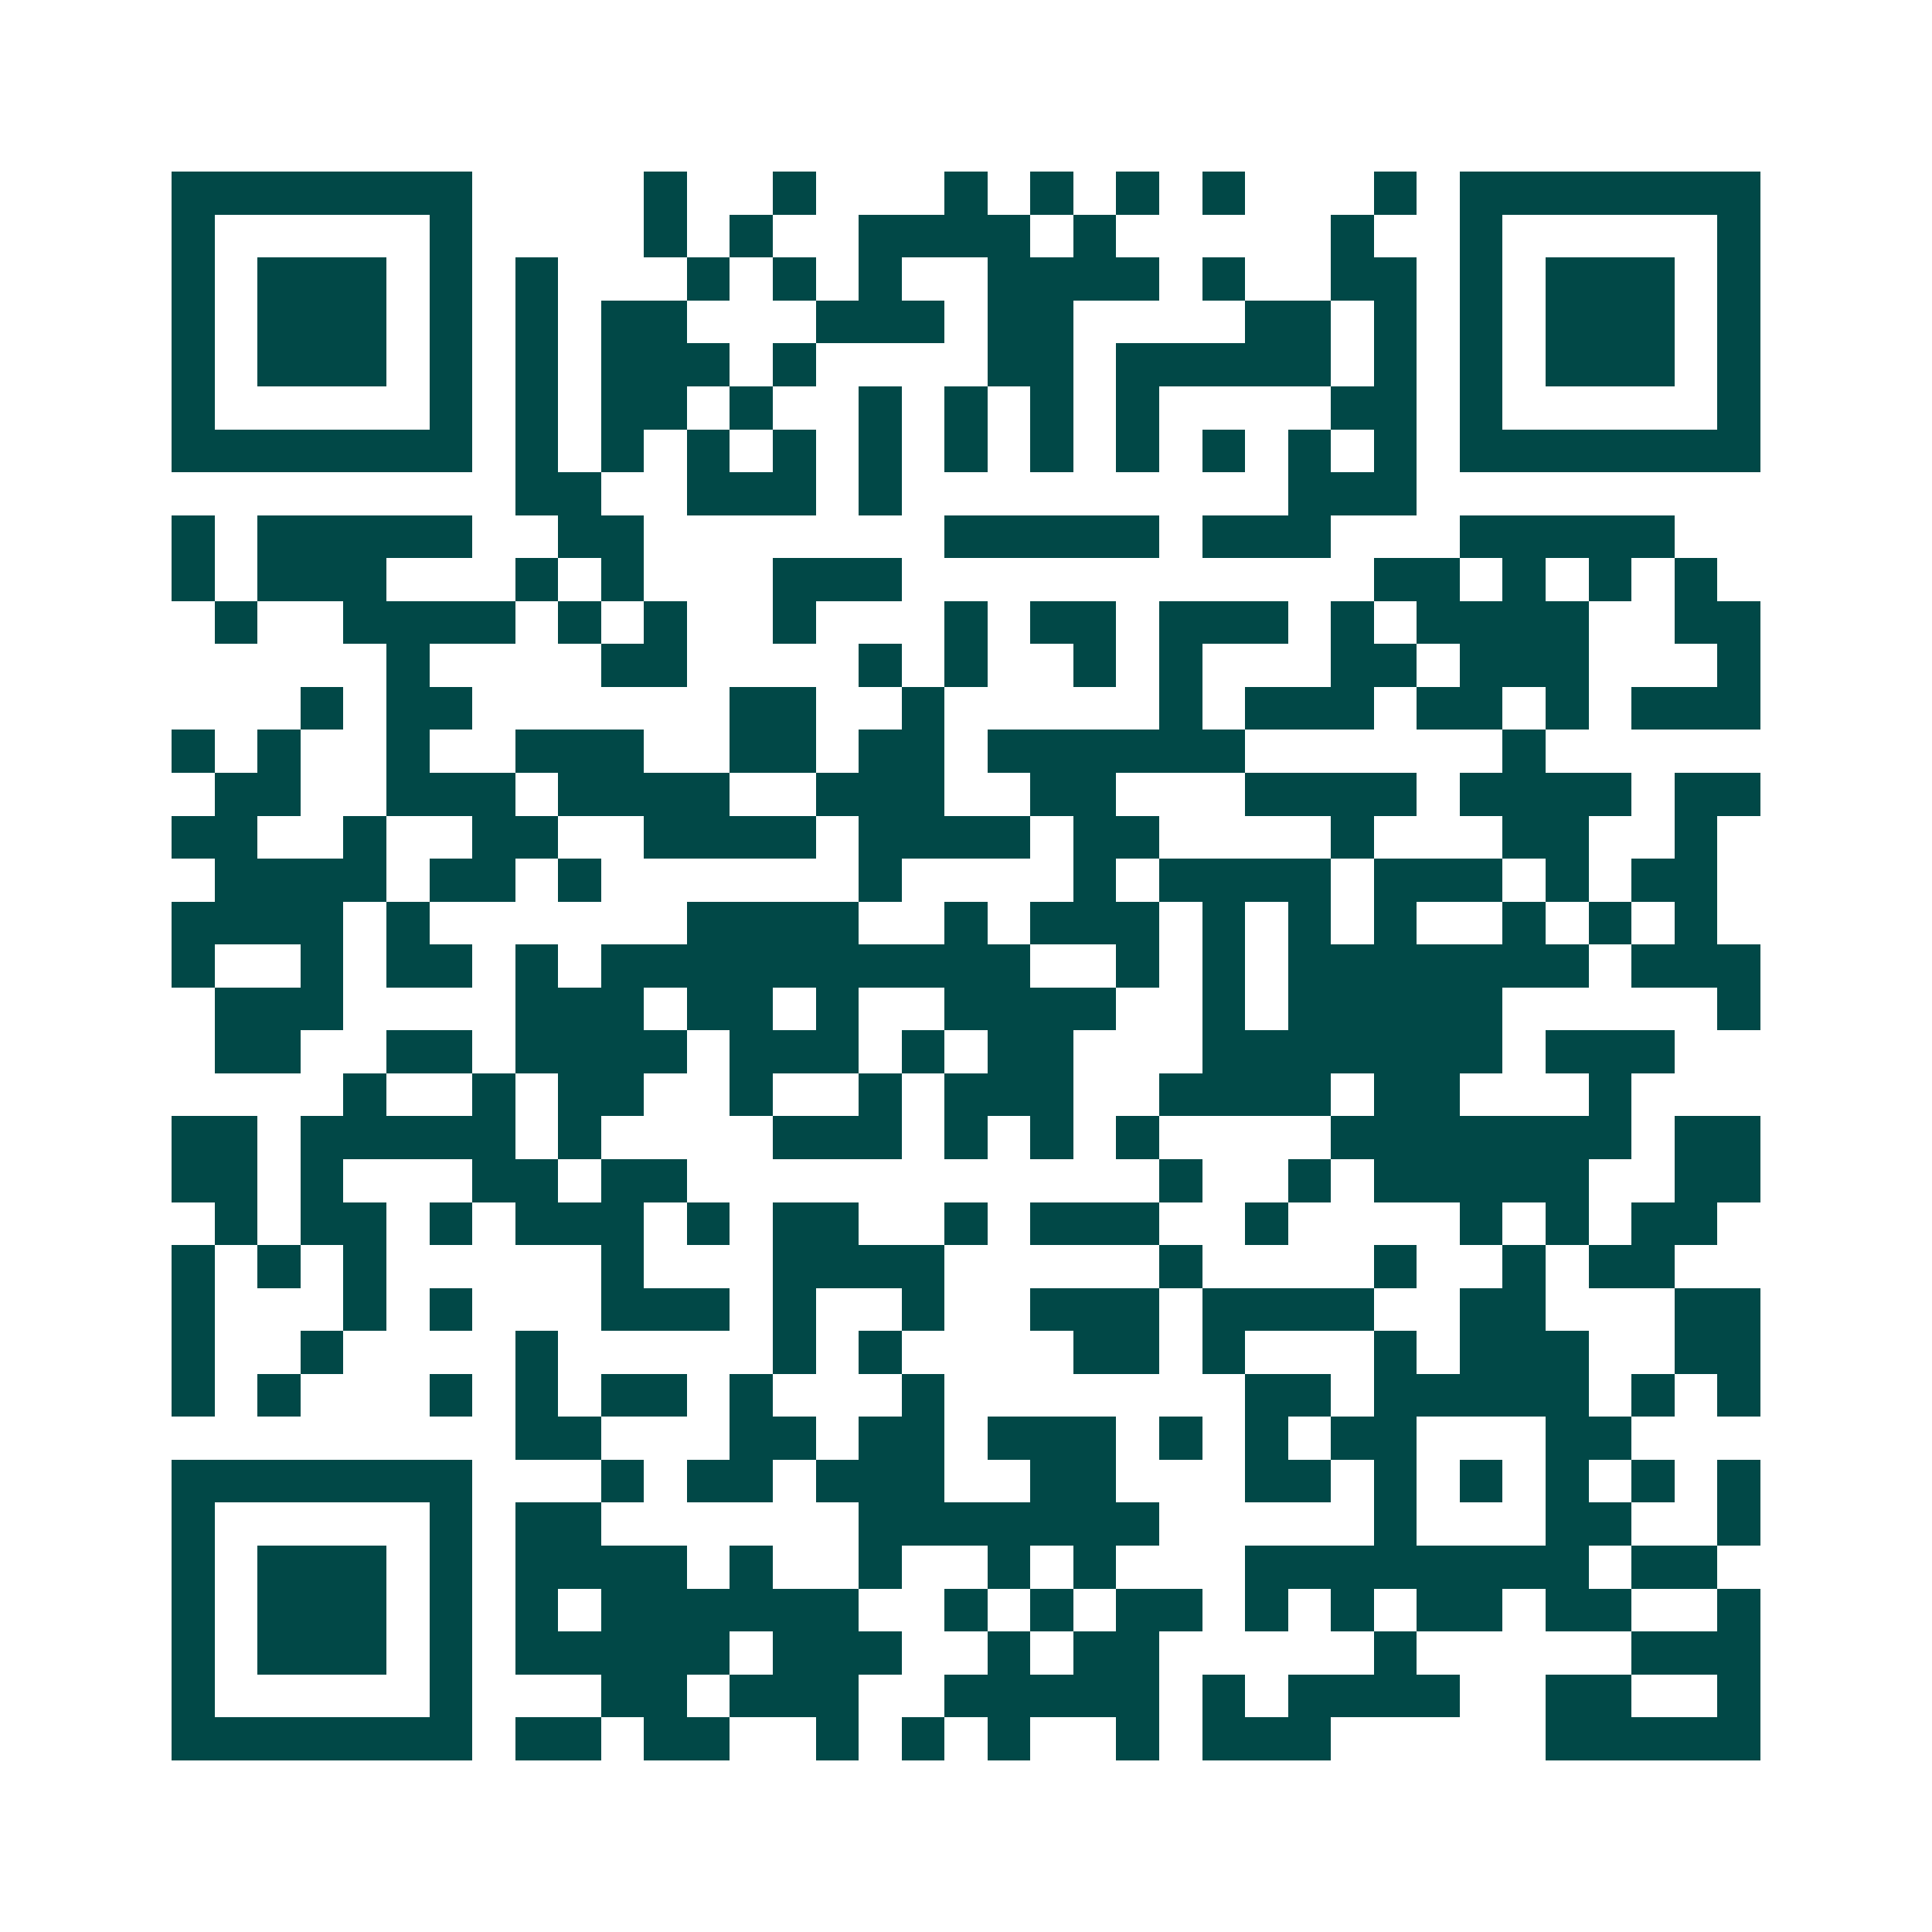 <svg xmlns="http://www.w3.org/2000/svg" width="200" height="200" viewBox="0 0 45 45" shape-rendering="crispEdges"><path fill="#ffffff" d="M0 0h45v45H0z"/><path stroke="#014847" d="M4 4.5h7m4 0h1m2 0h1m3 0h1m1 0h1m1 0h1m1 0h1m3 0h1m1 0h7M4 5.5h1m5 0h1m4 0h1m1 0h1m2 0h4m1 0h1m5 0h1m2 0h1m5 0h1M4 6.5h1m1 0h3m1 0h1m1 0h1m3 0h1m1 0h1m1 0h1m2 0h4m1 0h1m2 0h2m1 0h1m1 0h3m1 0h1M4 7.5h1m1 0h3m1 0h1m1 0h1m1 0h2m3 0h3m1 0h2m4 0h2m1 0h1m1 0h1m1 0h3m1 0h1M4 8.5h1m1 0h3m1 0h1m1 0h1m1 0h3m1 0h1m4 0h2m1 0h5m1 0h1m1 0h1m1 0h3m1 0h1M4 9.5h1m5 0h1m1 0h1m1 0h2m1 0h1m2 0h1m1 0h1m1 0h1m1 0h1m4 0h2m1 0h1m5 0h1M4 10.5h7m1 0h1m1 0h1m1 0h1m1 0h1m1 0h1m1 0h1m1 0h1m1 0h1m1 0h1m1 0h1m1 0h1m1 0h7M12 11.5h2m2 0h3m1 0h1m9 0h3M4 12.5h1m1 0h5m2 0h2m7 0h5m1 0h3m3 0h5M4 13.5h1m1 0h3m3 0h1m1 0h1m3 0h3m11 0h2m1 0h1m1 0h1m1 0h1M5 14.5h1m2 0h4m1 0h1m1 0h1m2 0h1m3 0h1m1 0h2m1 0h3m1 0h1m1 0h4m2 0h2M9 15.5h1m4 0h2m4 0h1m1 0h1m2 0h1m1 0h1m3 0h2m1 0h3m3 0h1M7 16.5h1m1 0h2m6 0h2m2 0h1m5 0h1m1 0h3m1 0h2m1 0h1m1 0h3M4 17.5h1m1 0h1m2 0h1m2 0h3m2 0h2m1 0h2m1 0h6m6 0h1M5 18.5h2m2 0h3m1 0h4m2 0h3m2 0h2m3 0h4m1 0h4m1 0h2M4 19.5h2m2 0h1m2 0h2m2 0h4m1 0h4m1 0h2m4 0h1m3 0h2m2 0h1M5 20.5h4m1 0h2m1 0h1m6 0h1m4 0h1m1 0h4m1 0h3m1 0h1m1 0h2M4 21.5h4m1 0h1m6 0h4m2 0h1m1 0h3m1 0h1m1 0h1m1 0h1m2 0h1m1 0h1m1 0h1M4 22.5h1m2 0h1m1 0h2m1 0h1m1 0h10m2 0h1m1 0h1m1 0h7m1 0h3M5 23.5h3m4 0h3m1 0h2m1 0h1m2 0h4m2 0h1m1 0h5m5 0h1M5 24.5h2m2 0h2m1 0h4m1 0h3m1 0h1m1 0h2m3 0h7m1 0h3M8 25.5h1m2 0h1m1 0h2m2 0h1m2 0h1m1 0h3m2 0h4m1 0h2m3 0h1M4 26.5h2m1 0h5m1 0h1m4 0h3m1 0h1m1 0h1m1 0h1m4 0h7m1 0h2M4 27.5h2m1 0h1m3 0h2m1 0h2m11 0h1m2 0h1m1 0h5m2 0h2M5 28.5h1m1 0h2m1 0h1m1 0h3m1 0h1m1 0h2m2 0h1m1 0h3m2 0h1m4 0h1m1 0h1m1 0h2M4 29.5h1m1 0h1m1 0h1m5 0h1m3 0h4m5 0h1m4 0h1m2 0h1m1 0h2M4 30.5h1m3 0h1m1 0h1m3 0h3m1 0h1m2 0h1m2 0h3m1 0h4m2 0h2m3 0h2M4 31.5h1m2 0h1m4 0h1m5 0h1m1 0h1m4 0h2m1 0h1m3 0h1m1 0h3m2 0h2M4 32.5h1m1 0h1m3 0h1m1 0h1m1 0h2m1 0h1m3 0h1m7 0h2m1 0h5m1 0h1m1 0h1M12 33.5h2m3 0h2m1 0h2m1 0h3m1 0h1m1 0h1m1 0h2m3 0h2M4 34.5h7m3 0h1m1 0h2m1 0h3m2 0h2m3 0h2m1 0h1m1 0h1m1 0h1m1 0h1m1 0h1M4 35.5h1m5 0h1m1 0h2m6 0h7m5 0h1m3 0h2m2 0h1M4 36.5h1m1 0h3m1 0h1m1 0h4m1 0h1m2 0h1m2 0h1m1 0h1m3 0h8m1 0h2M4 37.5h1m1 0h3m1 0h1m1 0h1m1 0h6m2 0h1m1 0h1m1 0h2m1 0h1m1 0h1m1 0h2m1 0h2m2 0h1M4 38.5h1m1 0h3m1 0h1m1 0h5m1 0h3m2 0h1m1 0h2m5 0h1m5 0h3M4 39.5h1m5 0h1m3 0h2m1 0h3m2 0h5m1 0h1m1 0h4m2 0h2m2 0h1M4 40.5h7m1 0h2m1 0h2m2 0h1m1 0h1m1 0h1m2 0h1m1 0h3m5 0h5"/></svg>
